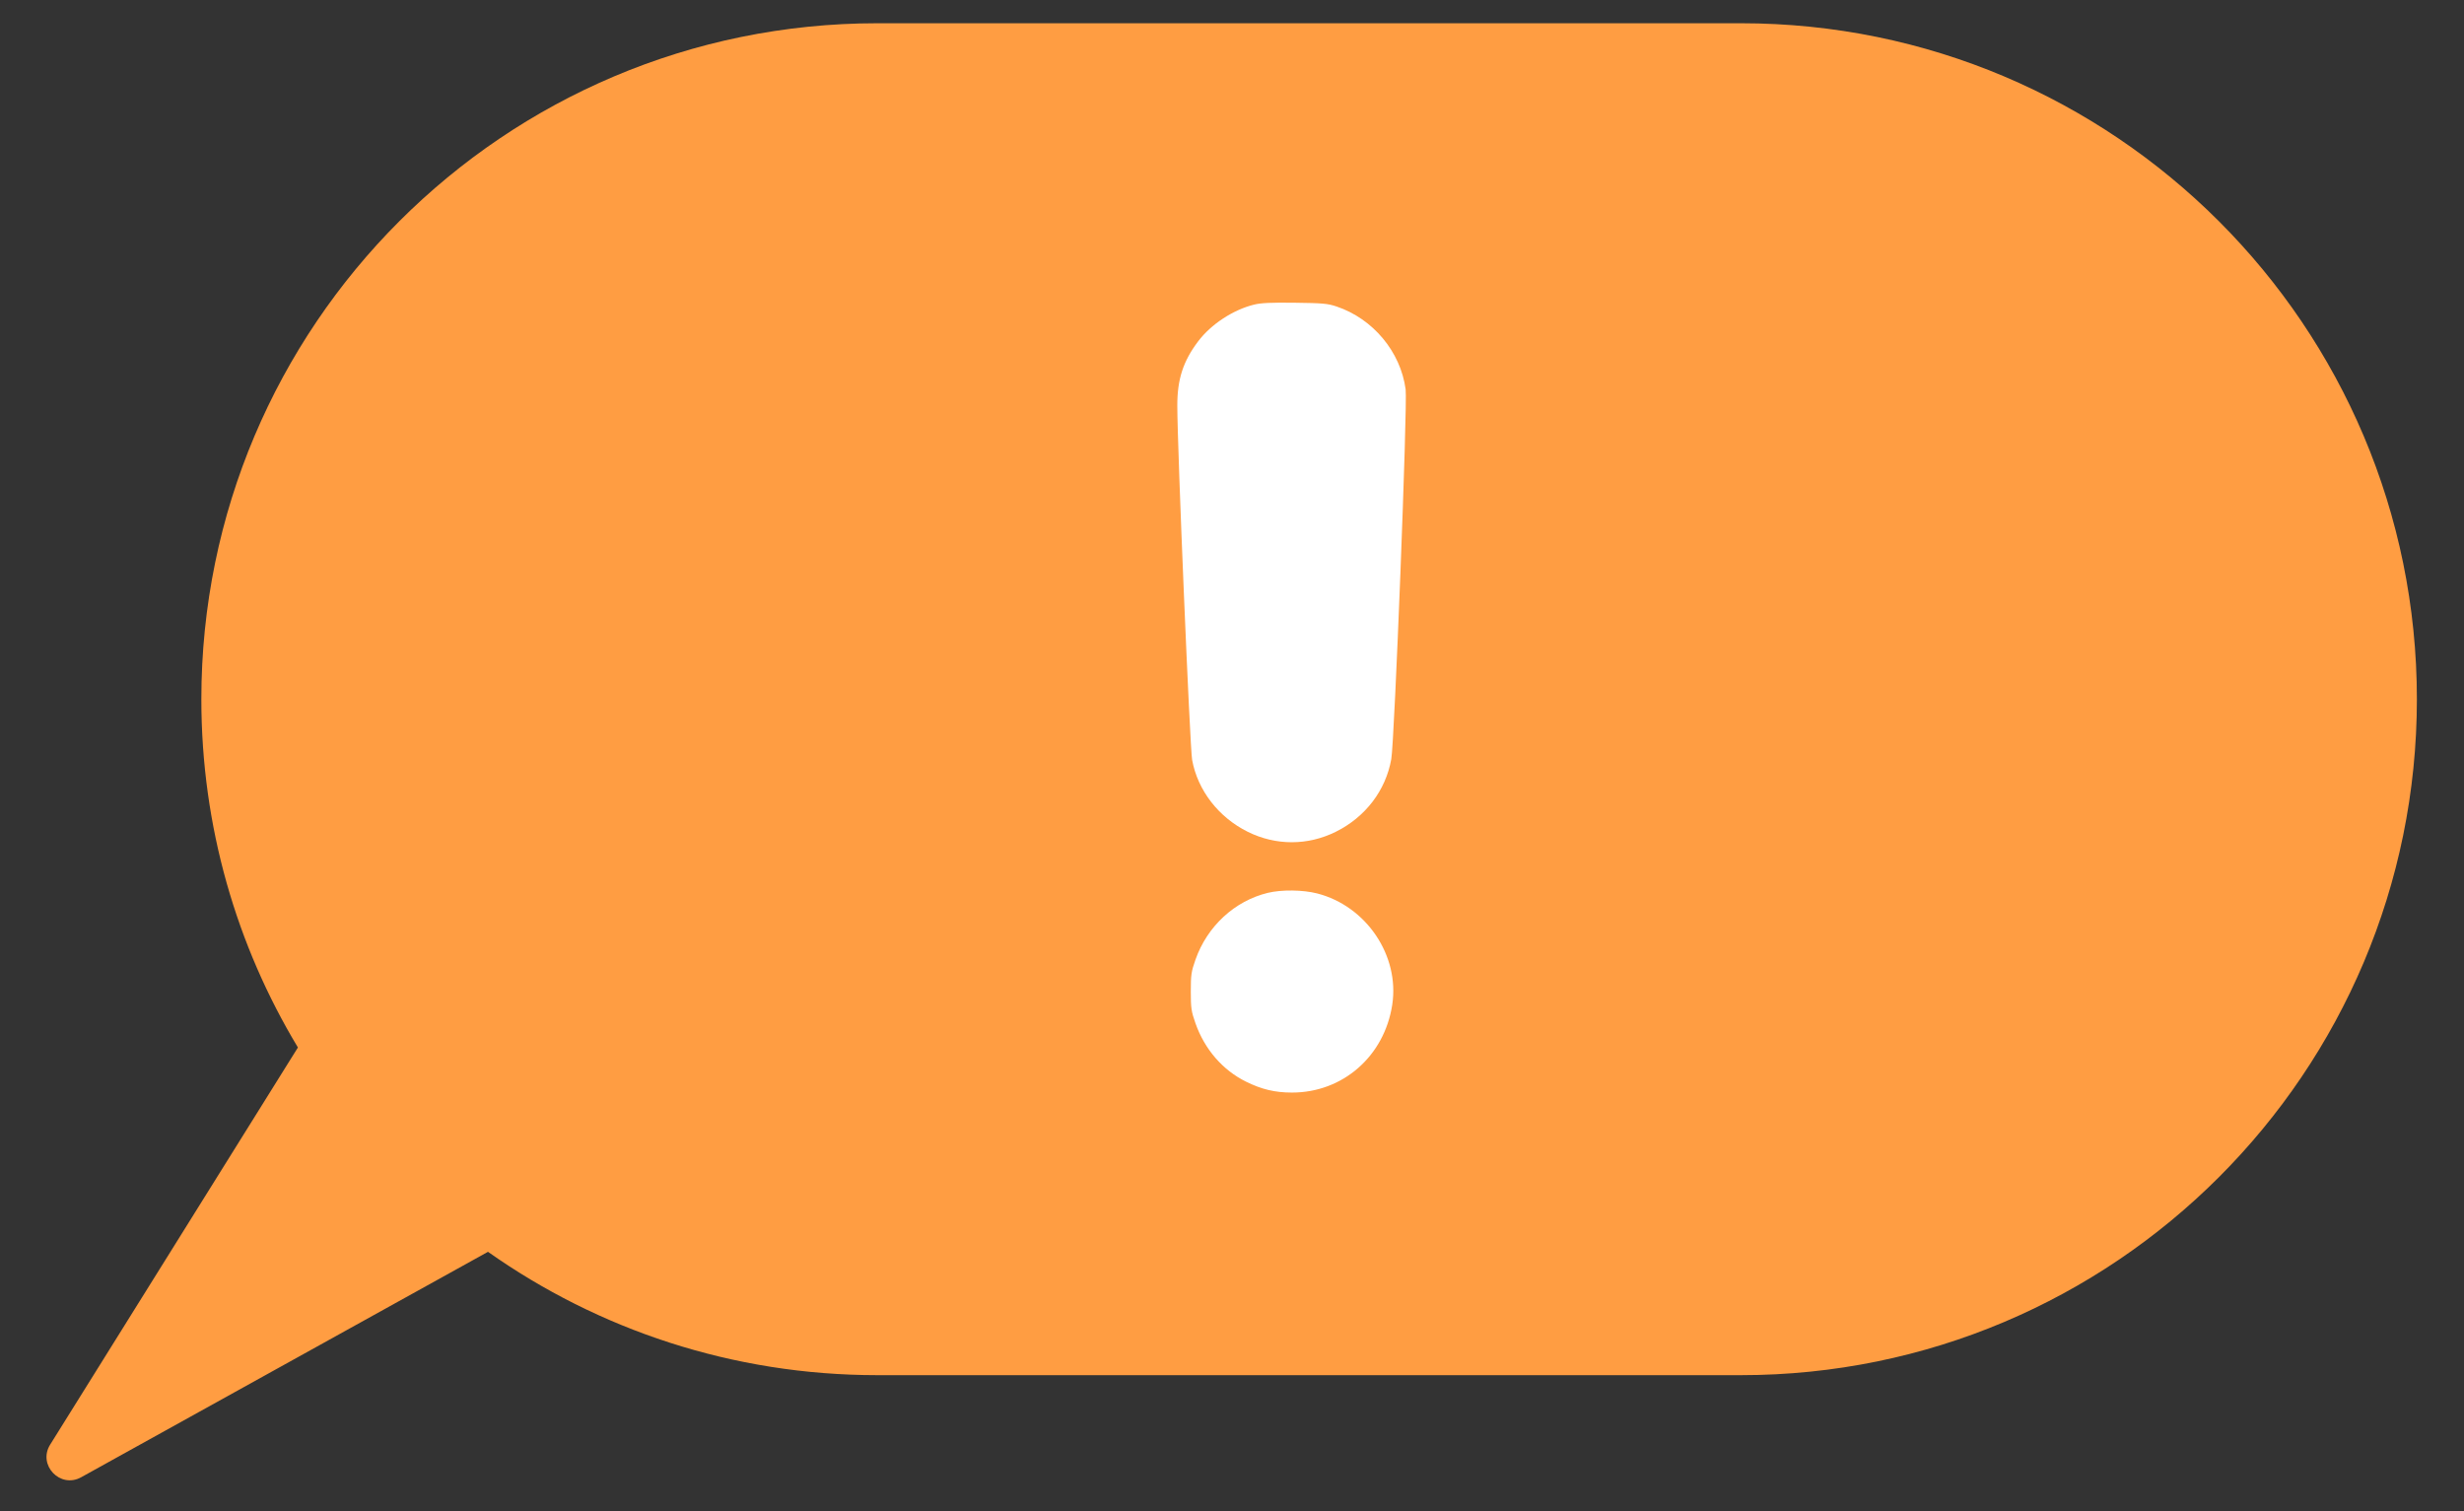 <svg width="106" height="65" viewBox="0 0 106 65" fill="none" xmlns="http://www.w3.org/2000/svg">
<rect x="0" y="0" width="106" height="65" fill="#333333" stroke="none"/>
<path d="M37.74 1C21.68 1 8.662 14.019 8.662 30.078C8.662 35.559 10.18 40.685 12.816 45.06L2.158 62.144C1.611 63.019 2.588 64.048 3.491 63.548L20.993 53.85C25.727 57.191 31.504 59.156 37.74 59.156H74.895C90.954 59.156 103.973 46.138 103.973 30.078C103.973 14.019 90.954 1 74.895 1H37.74Z" fill="#FF9D42"/>
<path fill-rule="evenodd" clip-rule="evenodd" d="M53.944 13.105C53.047 13.327 52.099 13.949 51.547 14.679C50.898 15.536 50.645 16.315 50.647 17.449C50.648 19.246 51.19 32.172 51.285 32.689C51.525 34.001 52.421 35.158 53.678 35.782C54.883 36.38 56.258 36.38 57.463 35.782C58.739 35.149 59.612 34.006 59.852 32.656C59.992 31.869 60.555 17.383 60.47 16.751C60.254 15.133 59.067 13.71 57.496 13.184C57.118 13.057 56.897 13.038 55.703 13.023C54.677 13.01 54.244 13.03 53.944 13.105ZM54.542 38.408C53.116 38.753 51.935 39.843 51.429 41.281C51.248 41.796 51.228 41.933 51.228 42.65C51.228 43.367 51.248 43.505 51.429 44.02C51.823 45.139 52.598 46.034 53.603 46.53C54.278 46.863 54.845 46.998 55.576 46.999C57.764 47.003 59.555 45.436 59.894 43.221C60.217 41.108 58.777 38.974 56.662 38.433C56.049 38.276 55.133 38.265 54.542 38.408Z" fill="white"/>
</svg>
